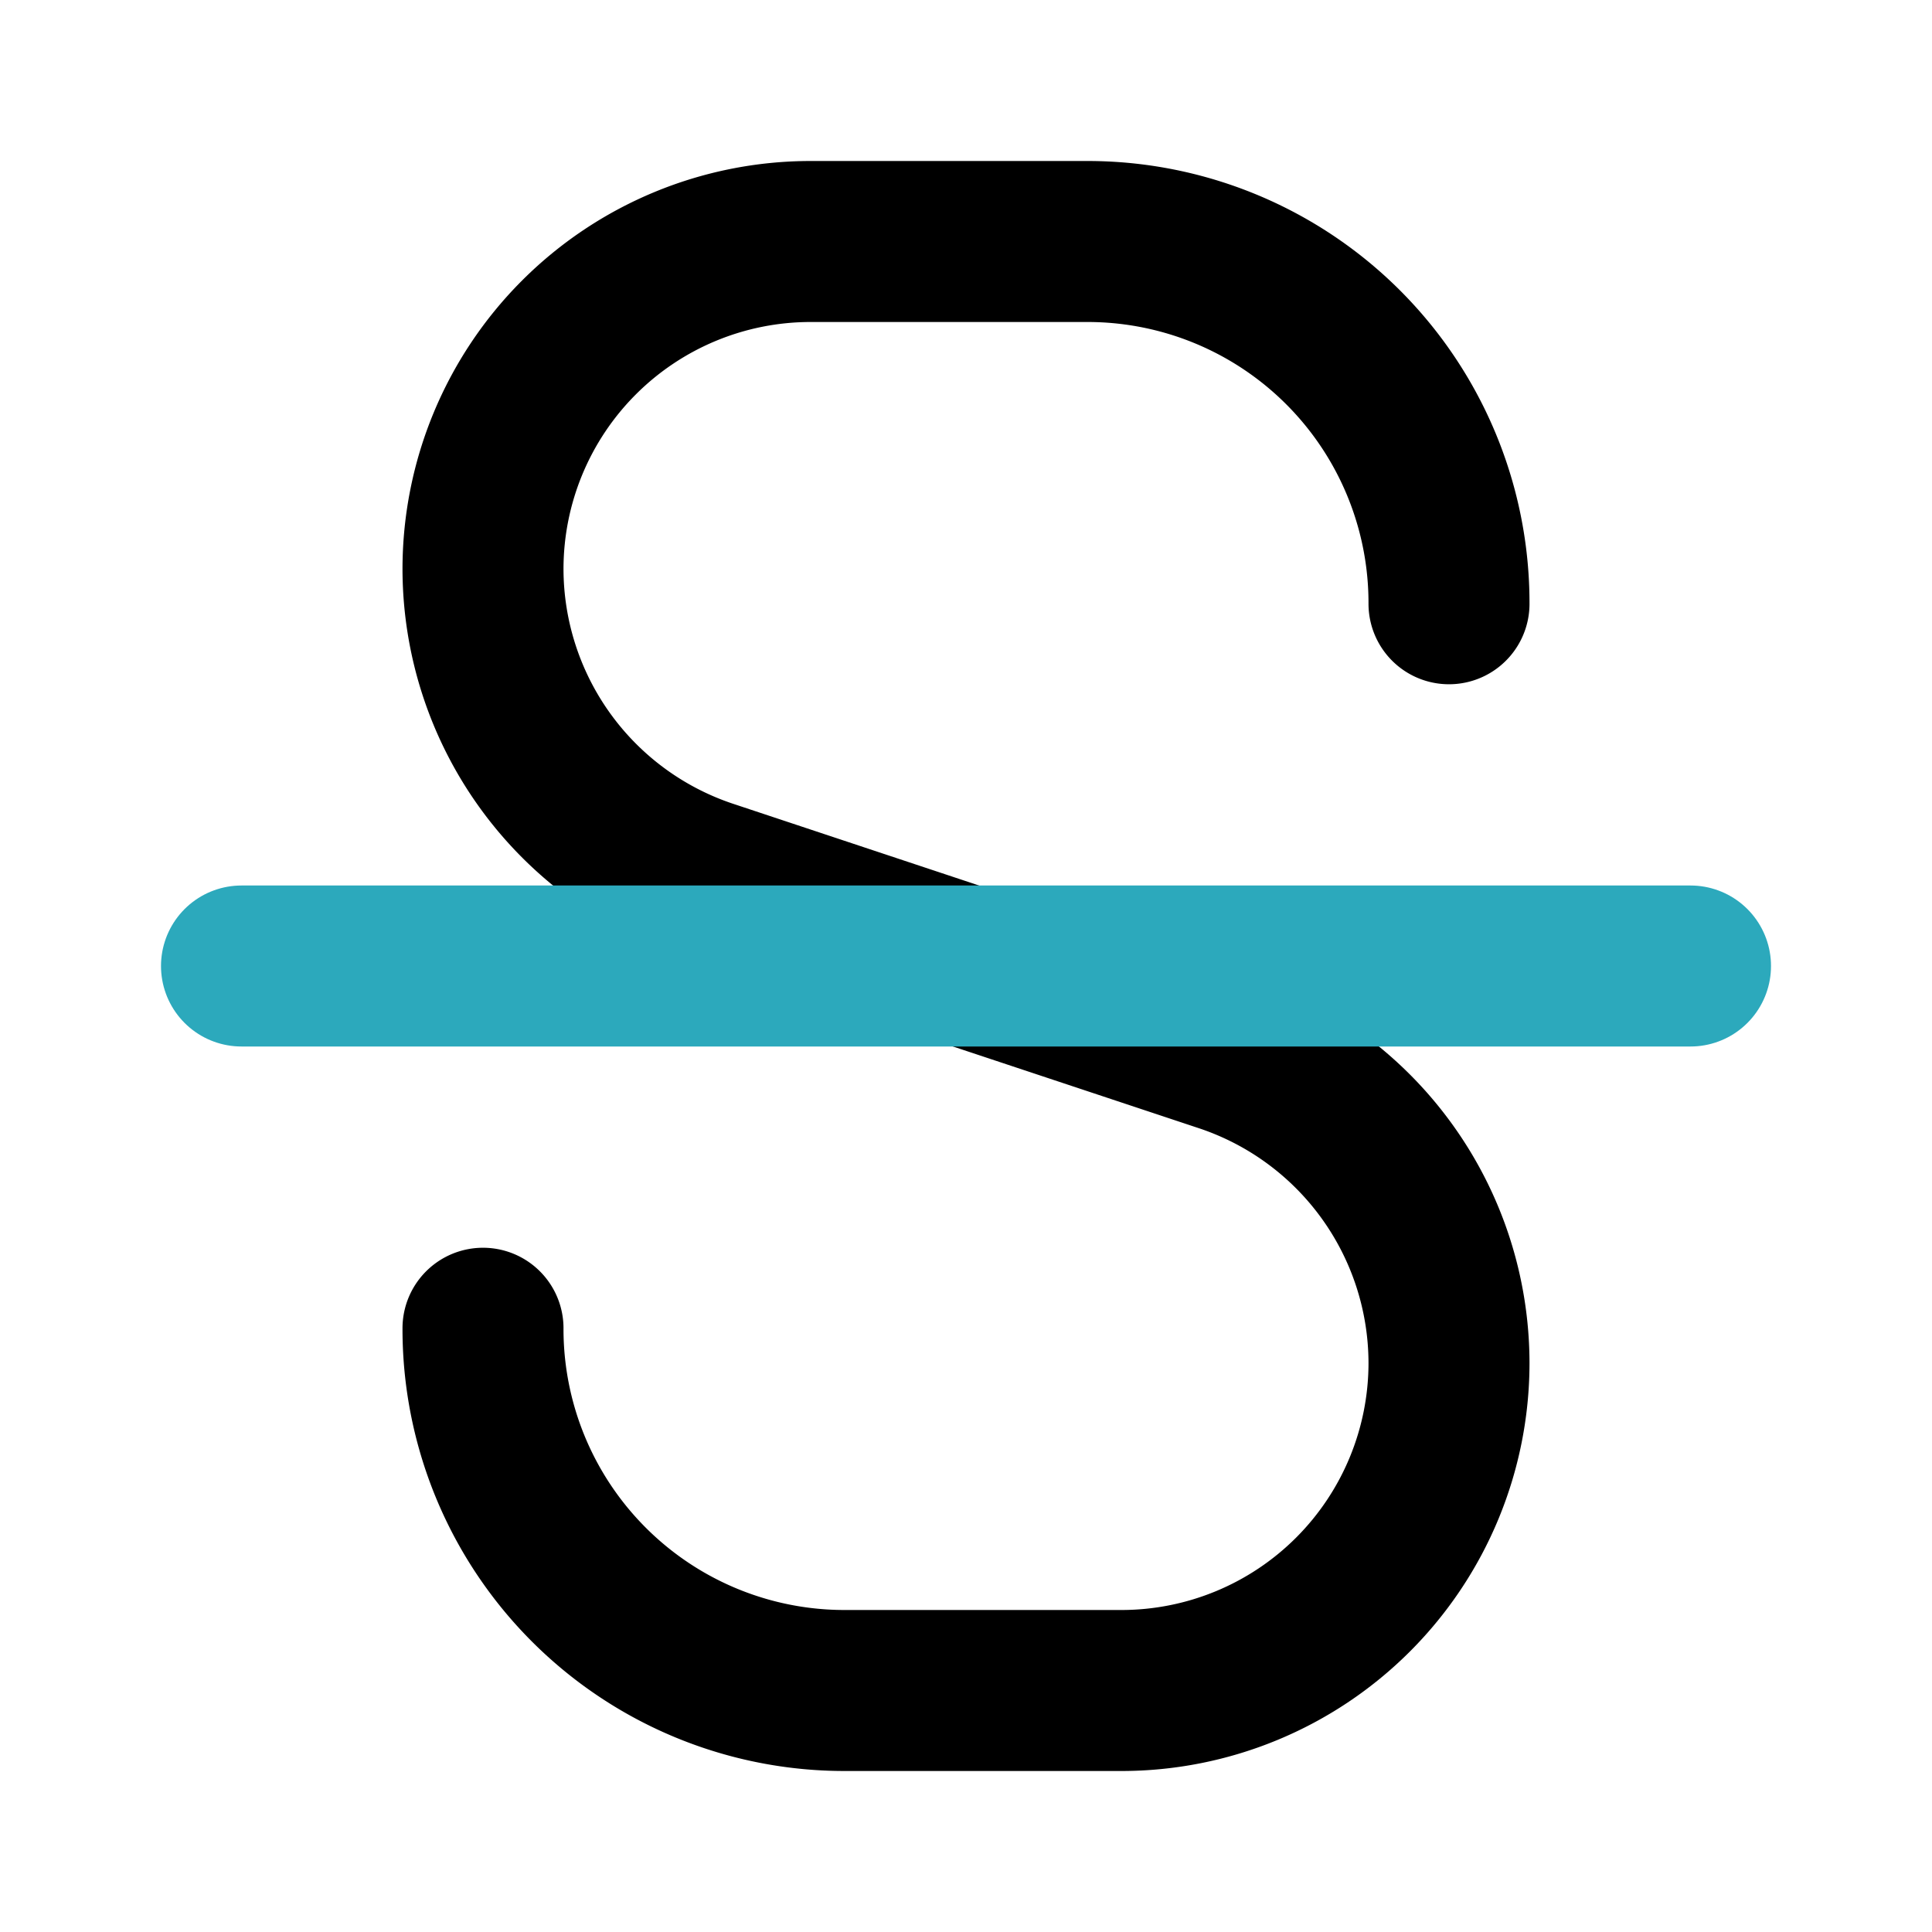 <?xml version="1.0" encoding="utf-8"?>
<!-- License: PD. Made by Mary Akveo: https://maryakveo.com/ -->
<svg fill="#000000" width="800px" height="800px" viewBox="0 0 24 24" id="strikethrough-3" data-name="Line Color" xmlns="http://www.w3.org/2000/svg" class="icon line-color"><path id="primary" d="M18,7.5A4.49,4.49,0,0,0,13.5,3H10.07A4.07,4.07,0,0,0,6,7.07H6a4.08,4.08,0,0,0,2.78,3.86l6.44,2.14A4.08,4.08,0,0,1,18,16.93h0A4.07,4.07,0,0,1,13.93,21H10.5A4.49,4.49,0,0,1,6,16.5" style="fill: none; stroke: rgb(0, 0, 0); stroke-linecap: round; stroke-linejoin: round; stroke-width: 2;"></path><line id="secondary" x1="3" y1="12" x2="21" y2="12" style="fill: none; stroke: rgb(44, 169, 188); stroke-linecap: round; stroke-linejoin: round; stroke-width: 2;"></line></svg>